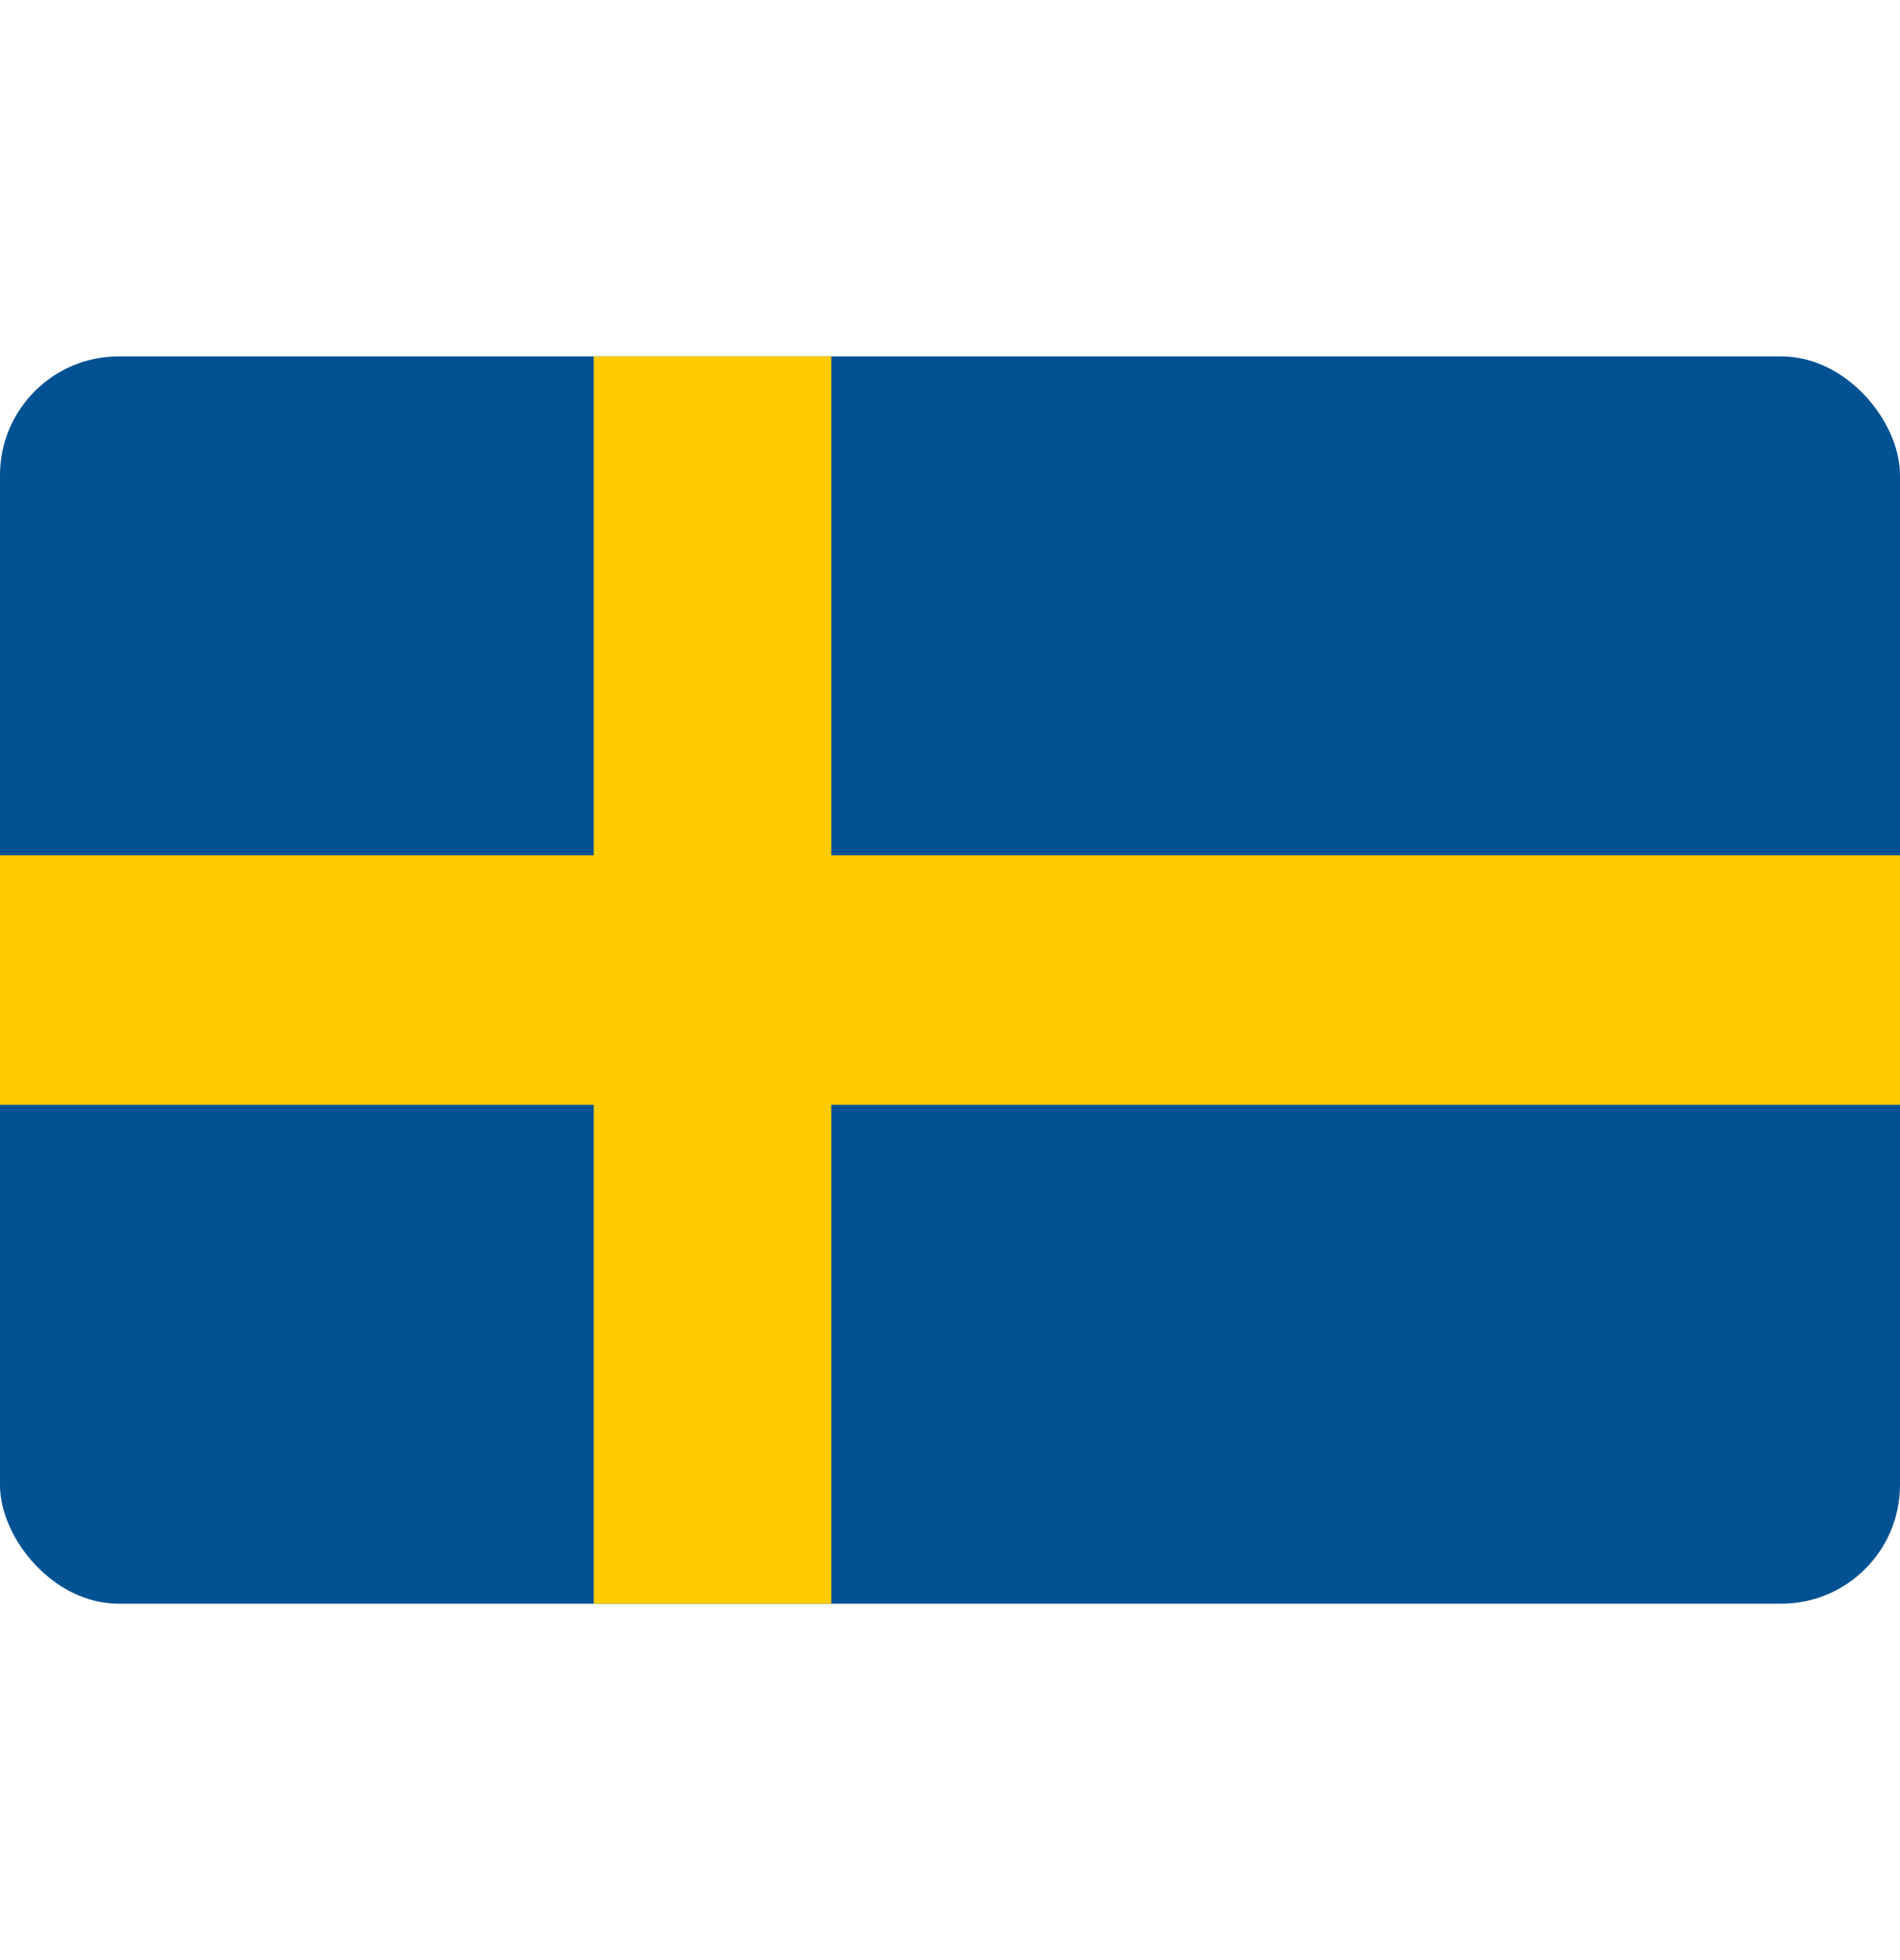 <svg width="32" height="33" viewBox="0 0 32 33" fill="none" xmlns="http://www.w3.org/2000/svg">
<g clip-path="url(#clip0_253_541)">
<path d="M32 6H0V27H32V6Z" fill="#005293"/>
<path d="M14 6H10V27H14V6Z" fill="#FECB00"/>
<path d="M32 14.4H0V18.6H32V14.4Z" fill="#FECB00"/>
</g>
<defs>
<clipPath id="clip0_253_541">
<rect y="6" width="32" height="21" rx="2" fill="white"/>
</clipPath>
</defs>
</svg>
